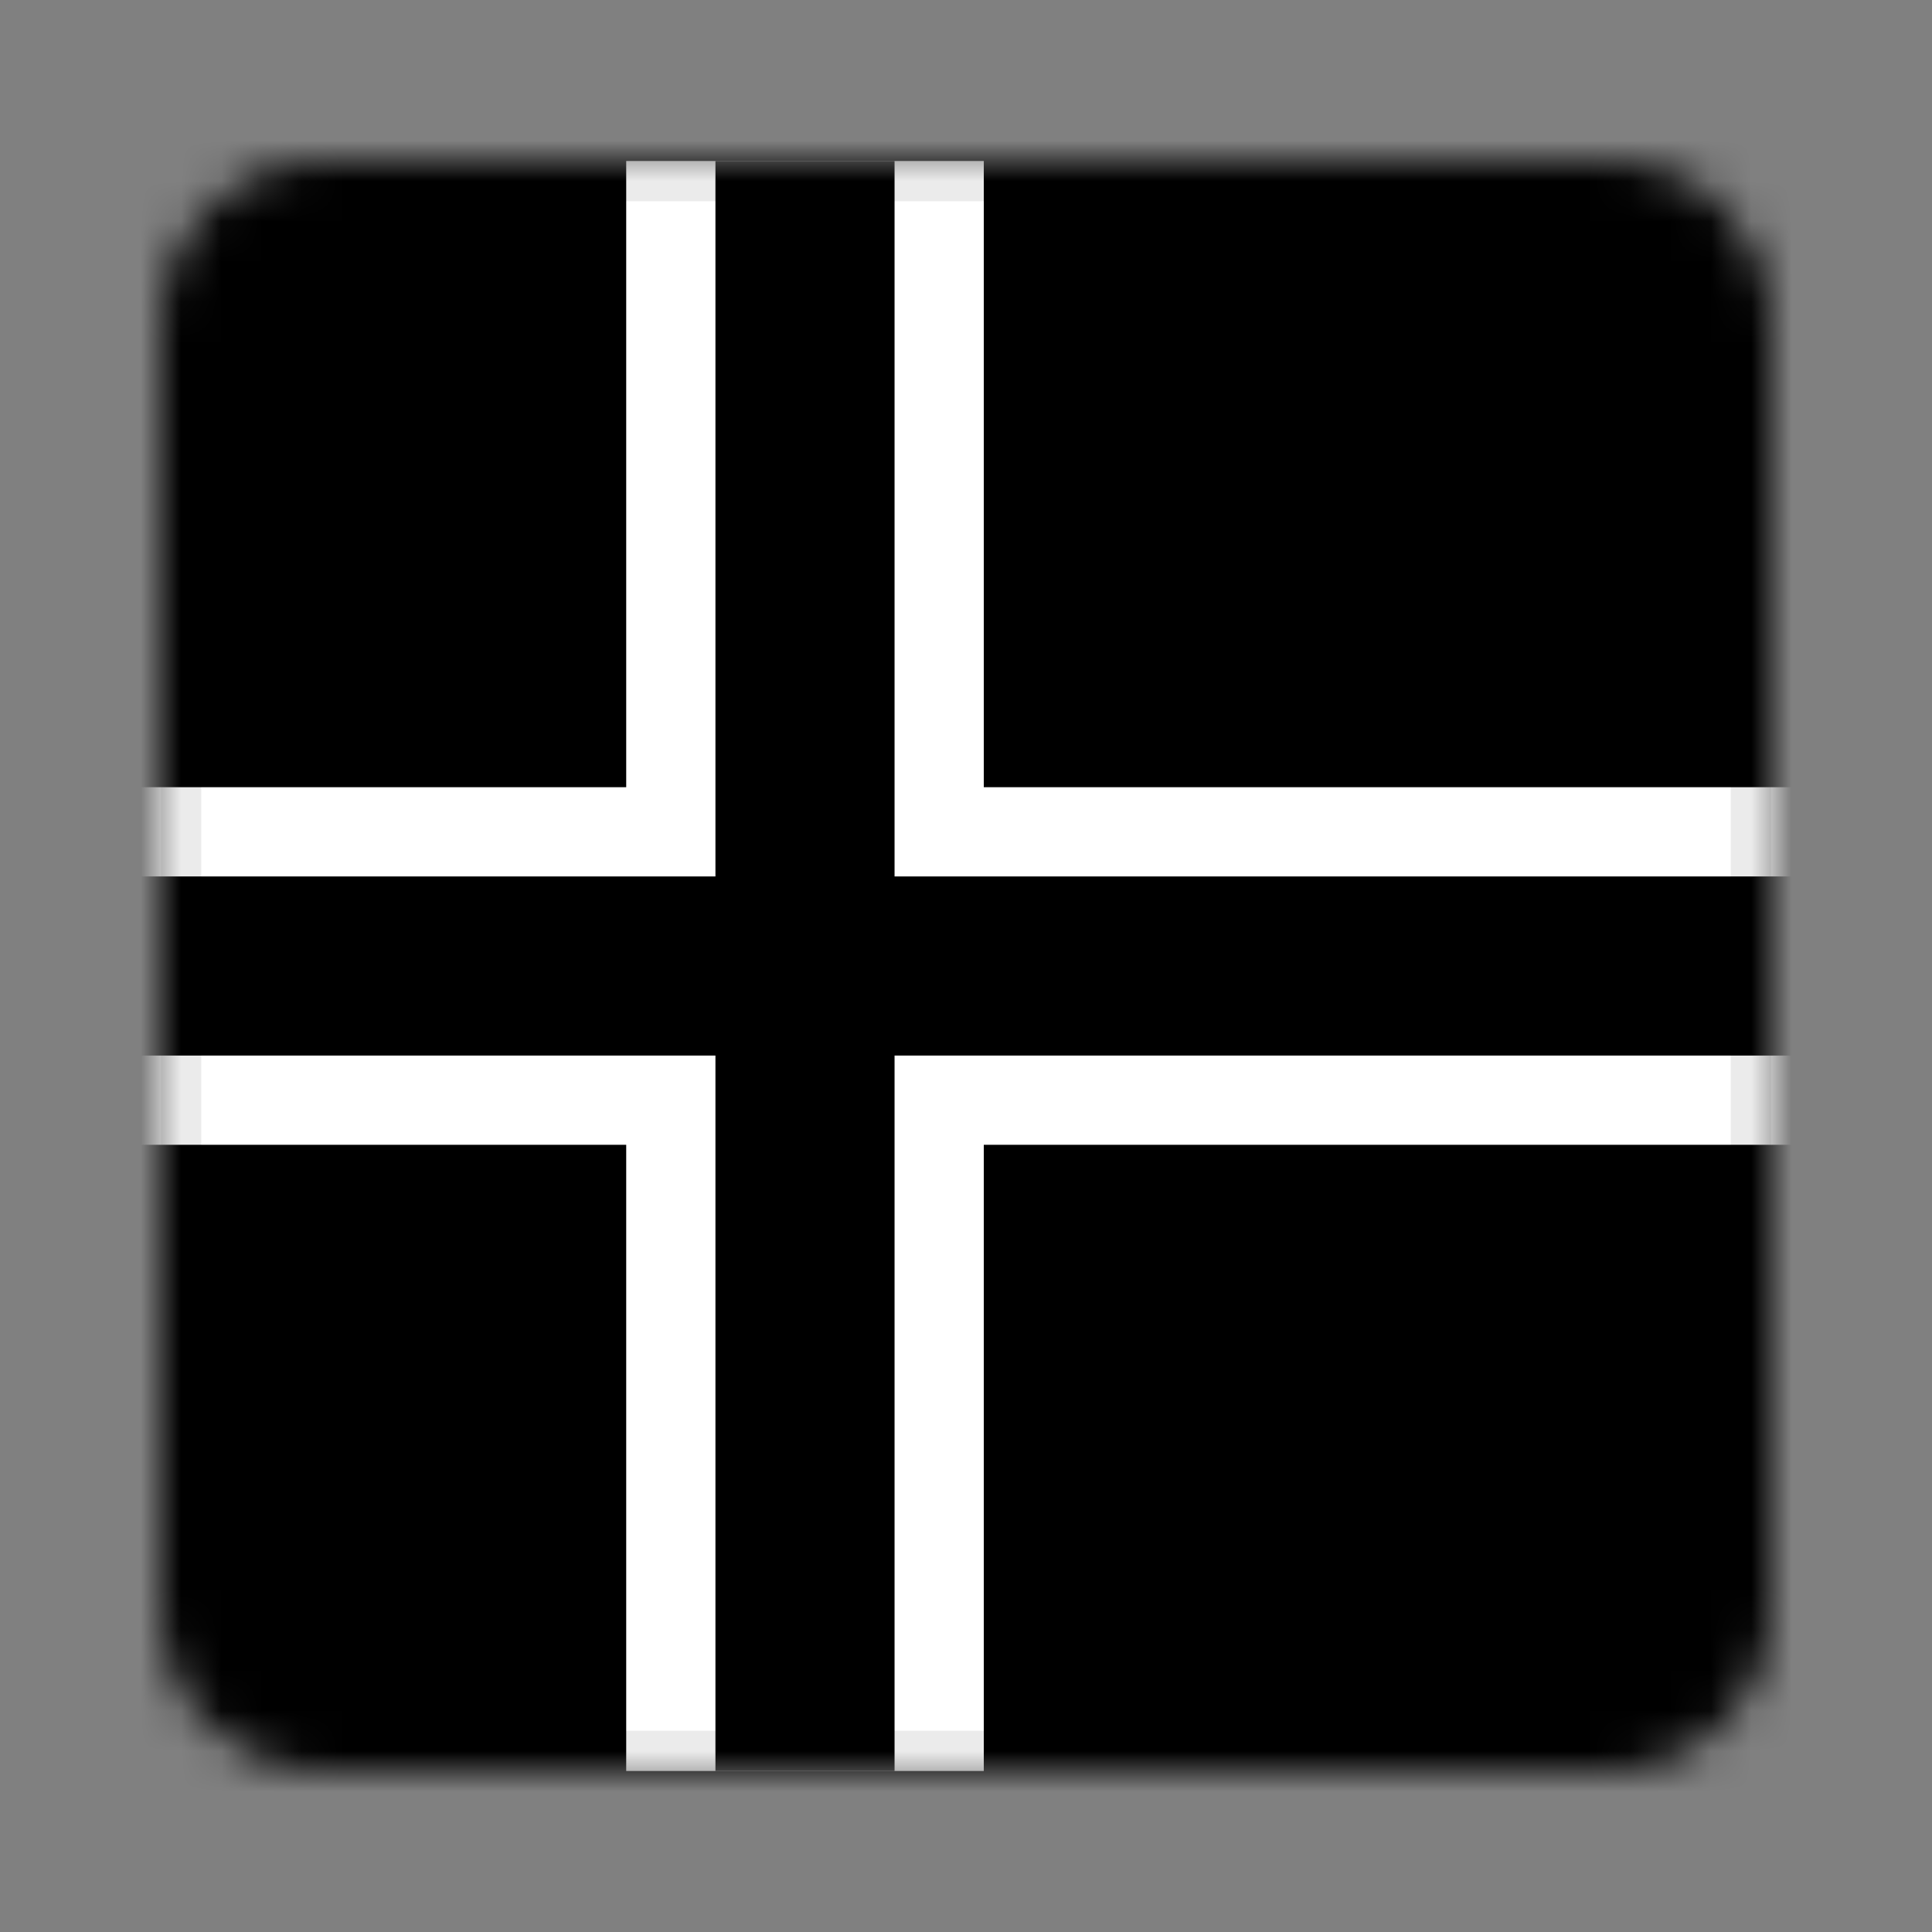 <svg width="48" height="48" viewBox="0 0 48 48" fill="none" xmlns="http://www.w3.org/2000/svg">
<rect x="0" y="0" width="48" height="48" fill="#808080" stroke="none"/>
<mask id="mask0_238_3929" style="mask-type:alpha" maskUnits="userSpaceOnUse" x="4" y="4" width="40" height="40">
<path d="M4 8C4 5.791 5.791 4 8 4H40C42.209 4 44 5.791 44 8V40C44 42.209 42.209 44 40 44H8C5.791 44 4 42.209 4 40V8Z" fill="#C4C4C4" style="fill:#C4C4C4;fill:color(display-p3 0.769 0.769 0.769);fill-opacity:1;"/>
</mask>
<g mask="url(#mask0_238_3929)">
<rect x="-36" y="-42" width="100" height="100" fill="#F7FCFF" style="fill:#F7FCFF;fill:color(display-p3 0.969 0.988 1);fill-opacity:1;"/>
<path fill-rule="evenodd" clip-rule="evenodd" d="M0 4H55.558V44H0V4Z" fill="#003897" style="fill:#003897;fill:color(display-p3 0 0.22 0.592);fill-opacity:1;"/>
<path fill-rule="evenodd" clip-rule="evenodd" d="M0 19.558H15.558V4H24.442V19.558H55.558V28.442H24.442V44H15.558V28.442H0V19.558Z" fill="white" style="fill:white;fill-opacity:1;"/>
<path fill-rule="evenodd" clip-rule="evenodd" d="M0 21.775H17.775V4H22.225V21.775H55.558V26.225H22.225V44H17.775V26.225H0V21.775V21.775Z" fill="#D72828" style="fill:#D72828;fill:color(display-p3 0.843 0.157 0.157);fill-opacity:1;"/>
<path fill-rule="evenodd" clip-rule="evenodd" d="M40 5H8C6.343 5 5 6.343 5 8V40C5 41.657 6.343 43 8 43H40C41.657 43 43 41.657 43 40V8C43 6.343 41.657 5 40 5ZM8 4C5.791 4 4 5.791 4 8V40C4 42.209 5.791 44 8 44H40C42.209 44 44 42.209 44 40V8C44 5.791 42.209 4 40 4H8Z" fill="black" fill-opacity="0.08" style="fill:black;fill-opacity:0.08;"/>
</g>
</svg>
